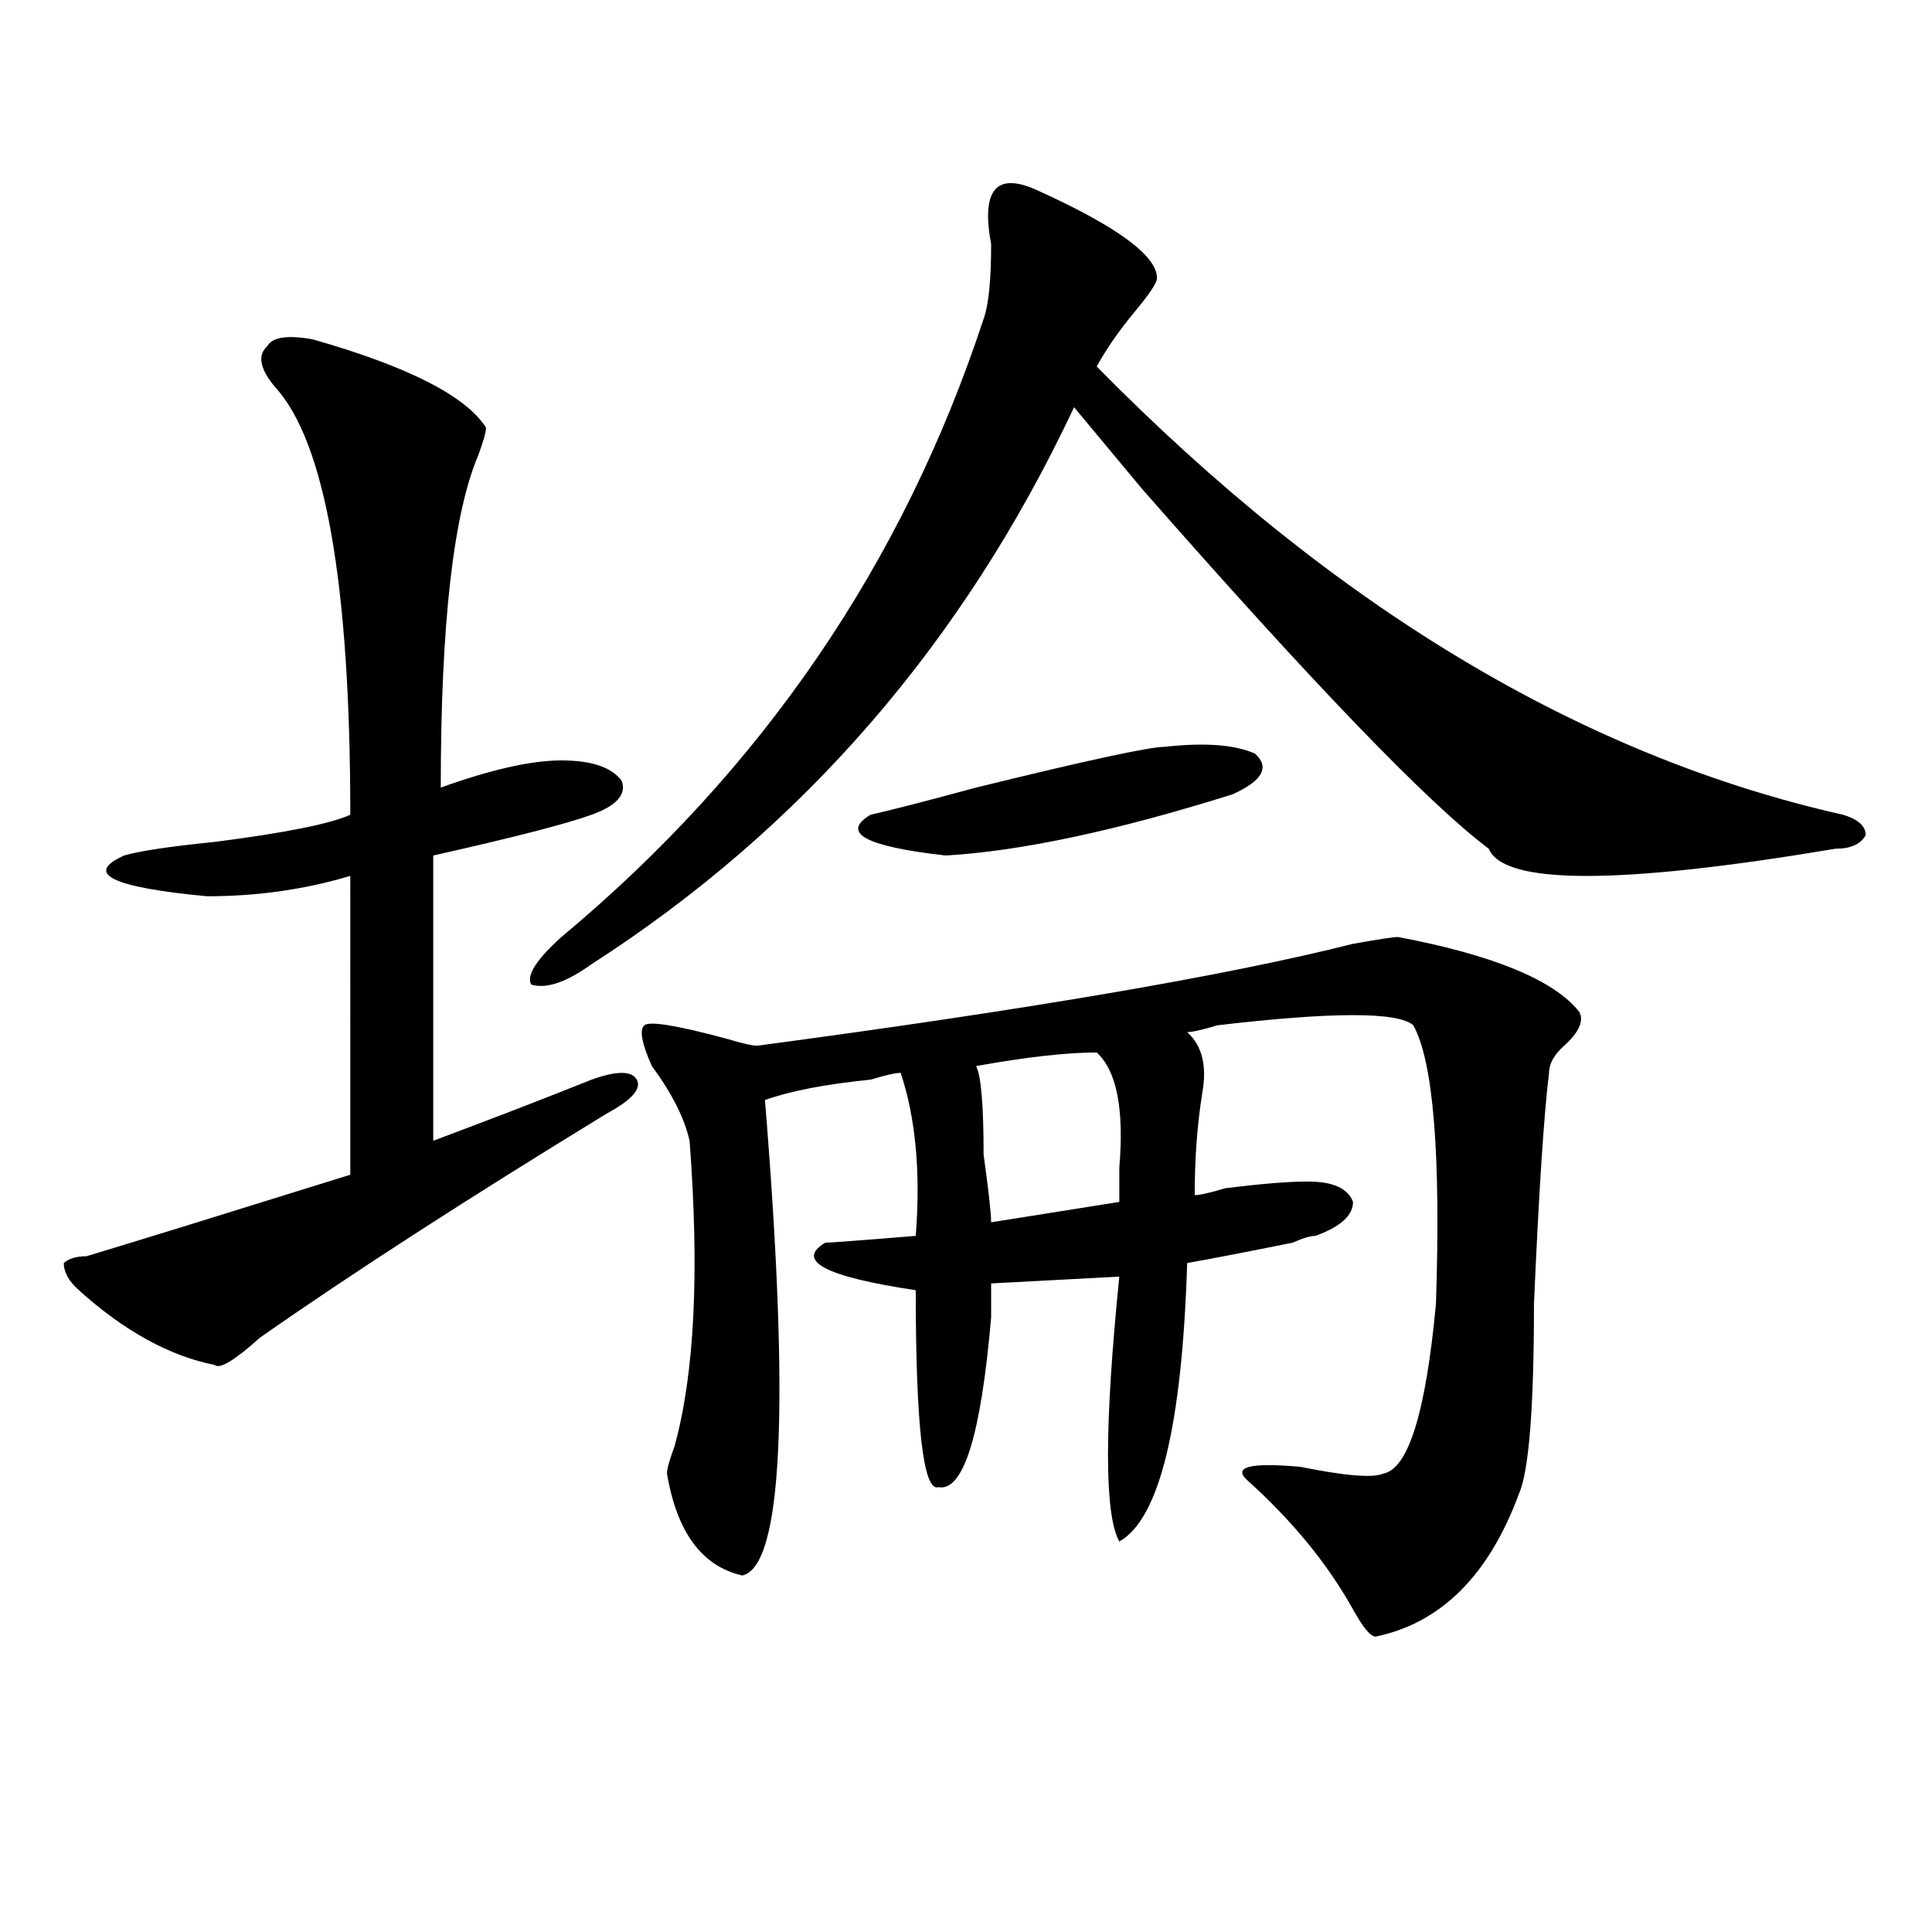 <?xml version="1.0" encoding="utf-8"?>
<!-- Generator: Adobe Illustrator 16.0.0, SVG Export Plug-In . SVG Version: 6.00 Build 0)  -->
<!DOCTYPE svg PUBLIC "-//W3C//DTD SVG 1.1//EN" "http://www.w3.org/Graphics/SVG/1.1/DTD/svg11.dtd">
<svg version="1.1" id="图层_1" xmlns="http://www.w3.org/2000/svg" xmlns:xlink="http://www.w3.org/1999/xlink" x="0px" y="0px"
	 width="1000px" height="1000px" viewBox="0 0 1000 1000" enable-background="new 0 0 1000 1000" xml:space="preserve">
<path d="M161.801,175.625c49.389,14.063,79.327,29.333,89.754,45.703c0,2.362-1.342,7.031-3.902,14.063
	c-13.049,30.487-19.512,87.891-19.512,172.266c25.975-9.339,46.828-14.063,62.438-14.063s25.975,3.516,31.219,10.547
	c2.561,7.031-2.622,12.909-15.609,17.578c-13.049,4.724-40.365,11.755-81.949,21.094v147.656
	c31.219-11.7,58.535-22.247,81.949-31.641c12.987-4.669,20.792-4.669,23.414,0c2.561,4.724-2.622,10.547-15.609,17.578
	c-72.864,44.55-132.68,83.222-179.508,116.016c-13.049,11.755-20.854,16.425-23.414,14.063
	c-23.414-4.669-46.828-17.578-70.242-38.672c-5.244-4.669-7.805-9.339-7.805-14.063c2.561-2.308,6.463-3.516,11.707-3.516
	c23.414-7.031,68.9-21.094,136.582-42.188V453.359c-23.414,7.031-48.17,10.547-74.145,10.547
	c-49.45-4.669-63.779-11.7-42.926-21.094c7.805-2.308,23.414-4.669,46.828-7.031c36.401-4.669,59.815-9.339,70.242-14.063
	c0-119.531-13.049-193.359-39.023-221.484c-7.805-9.339-9.146-16.37-3.902-21.094C140.947,174.472,148.752,173.317,161.801,175.625z
	 M536.426,98.281c41.584,18.786,62.438,34.003,62.438,45.703c0,2.362-3.902,8.239-11.707,17.578
	c-7.805,9.394-14.329,18.786-19.512,28.125c122.253,124.255,251.03,201.599,386.332,232.031c7.805,2.362,11.707,5.878,11.707,10.547
	c-2.622,4.724-7.805,7.031-15.609,7.031c-111.888,18.786-171.703,18.786-179.508,0c-31.219-23.401-91.096-85.528-179.508-186.328
	c-15.609-18.731-27.316-32.794-35.121-42.188c-57.255,121.894-140.484,217.969-249.75,288.281
	c-13.049,9.394-23.414,12.909-31.219,10.547c-2.622-4.669,2.561-12.854,15.609-24.609
	C394.6,398.317,467.464,291.641,509.109,165.078c2.561-7.031,3.902-19.886,3.902-38.672
	C507.768,98.281,515.572,88.942,536.426,98.281z M723.738,485c49.389,9.394,80.607,22.302,93.656,38.672
	c2.561,4.724,0,10.547-7.805,17.578c-5.244,4.724-7.805,9.394-7.805,14.063c-2.622,21.094-5.244,60.974-7.805,119.531
	c0,53.942-2.622,86.737-7.805,98.438c-15.609,42.188-40.365,66.797-74.145,73.828c-2.622,0-6.524-4.725-11.707-14.063
	c-13.049-23.456-31.219-45.703-54.633-66.797c-7.805-7.031,1.28-9.339,27.316-7.031c23.414,4.724,37.682,5.878,42.926,3.516
	c12.987-2.308,22.072-31.641,27.316-87.891c2.561-77.344-1.342-125.354-11.707-144.141c-7.805-7.031-41.646-7.031-101.461,0
	c-7.805,2.362-13.049,3.516-15.609,3.516c7.805,7.031,10.365,17.578,7.805,31.641c-2.622,16.425-3.902,34.003-3.902,52.734
	c2.561,0,7.805-1.153,15.609-3.516c18.17-2.308,32.499-3.516,42.926-3.516c12.987,0,20.792,3.516,23.414,10.547
	c0,7.031-6.524,12.909-19.512,17.578c-2.622,0-6.524,1.208-11.707,3.516c-23.414,4.724-41.646,8.239-54.633,10.547
	c-2.622,84.375-14.329,132.44-35.121,144.141c-7.805-14.063-7.805-59.766,0-137.109l-66.34,3.516c0,2.362,0,8.239,0,17.578
	c-5.244,60.974-14.329,90.253-27.316,87.891c-7.805,2.362-11.707-31.641-11.707-101.953c-46.828-7.031-62.438-15.216-46.828-24.609
	c2.561,0,18.17-1.153,46.828-3.516c2.561-32.794,0-60.919-7.805-84.375c-2.622,0-7.805,1.208-15.609,3.516
	c-23.414,2.362-41.646,5.878-54.633,10.547c12.987,159.411,9.085,241.369-11.707,246.094c-20.854-4.725-33.841-22.247-39.023-52.734
	c0-2.308,1.28-7.031,3.902-14.063c10.365-37.464,12.987-90.198,7.805-158.203c-2.622-11.7-9.146-24.609-19.512-38.672
	c-5.244-11.7-6.524-18.731-3.902-21.094c2.561-2.308,16.89,0,42.926,7.031c7.805,2.362,12.987,3.516,15.609,3.516
	c140.484-18.731,243.226-36.31,308.285-52.734C713.312,486.208,721.116,485,723.738,485z M602.766,386.563
	c20.792-2.308,36.401-1.153,46.828,3.516c7.805,7.031,3.902,14.063-11.707,21.094c-59.877,18.786-109.266,29.333-148.289,31.641
	c-41.646-4.669-54.633-11.7-39.023-21.094c10.365-2.308,28.597-7.031,54.633-14.063C562.4,393.594,594.961,386.563,602.766,386.563z
	 M567.645,544.766c-15.609,0-36.463,2.362-62.438,7.031c2.561,4.724,3.902,19.94,3.902,45.703
	c2.561,18.786,3.902,30.487,3.902,35.156l66.34-10.547c0-4.669,0-10.547,0-17.578C581.912,574.099,578.01,554.159,567.645,544.766z"
	/>
</svg>
